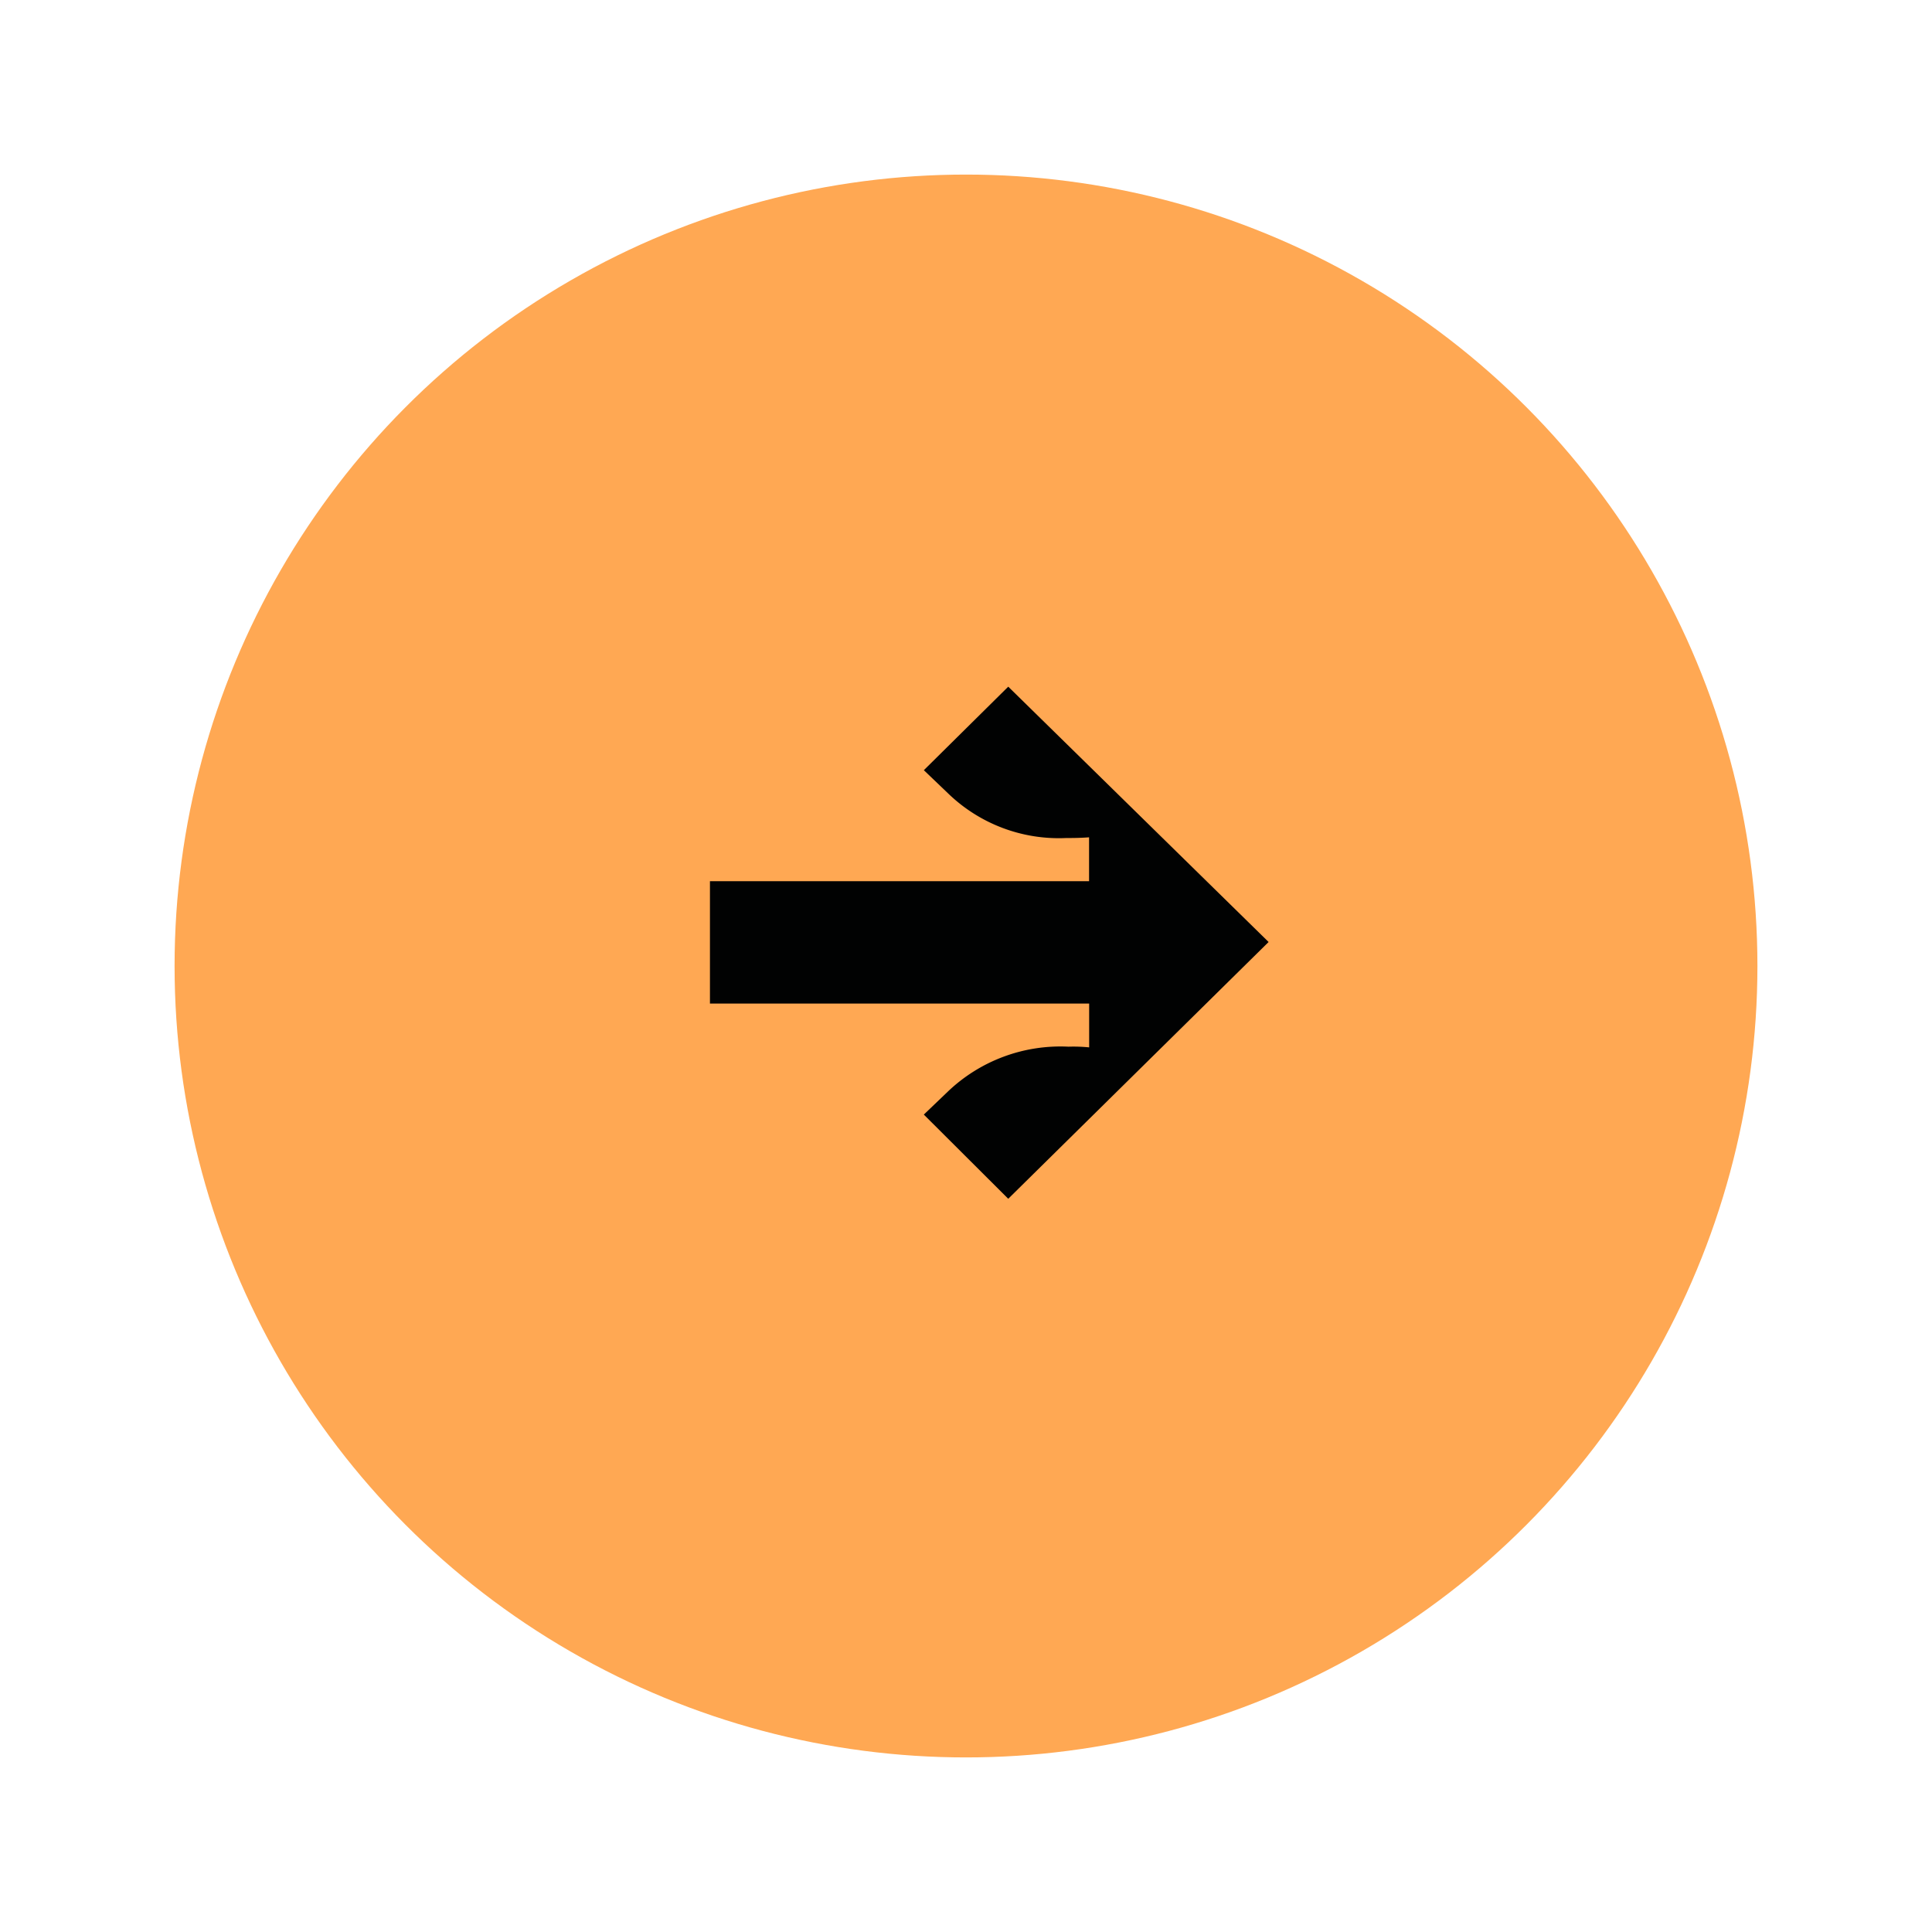 <svg xmlns="http://www.w3.org/2000/svg" width="83" height="83" viewBox="0 0 83 83"><defs><filter id="Oval" x="0" y="0" width="83" height="83" filterUnits="userSpaceOnUse"><feOffset input="SourceAlpha"/><feGaussianBlur stdDeviation="2.5" result="blur"/><feFlood flood-color="#151515" flood-opacity=".149"/><feComposite operator="in" in2="blur"/><feComposite in="SourceGraphic"/></filter></defs><g id="Button_arredamento_fixed" data-name="Button arredamento fixed" transform="translate(7.5 7.5)"><g transform="translate(-7.5 -7.5)" filter="url(#Oval)"><circle id="Oval-2" data-name="Oval" cx="34" cy="34" r="34" transform="translate(7.5 7.5)" fill="#ffa853"/></g><path id="Fill_1" data-name="Fill 1" d="M16.287 8.356V6.472c-.4.03-.738.03-.983.03a6.839 6.839 0 01-5.07-1.914l-1.045-1L12.815 0 24 10.969 12.815 22l-3.627-3.617 1.045-1a7 7 0 015.167-1.917 6.809 6.809 0 01.891.03v-1.883H0V8.356z" transform="translate(23 22)" fill="#010202"/></g></svg>